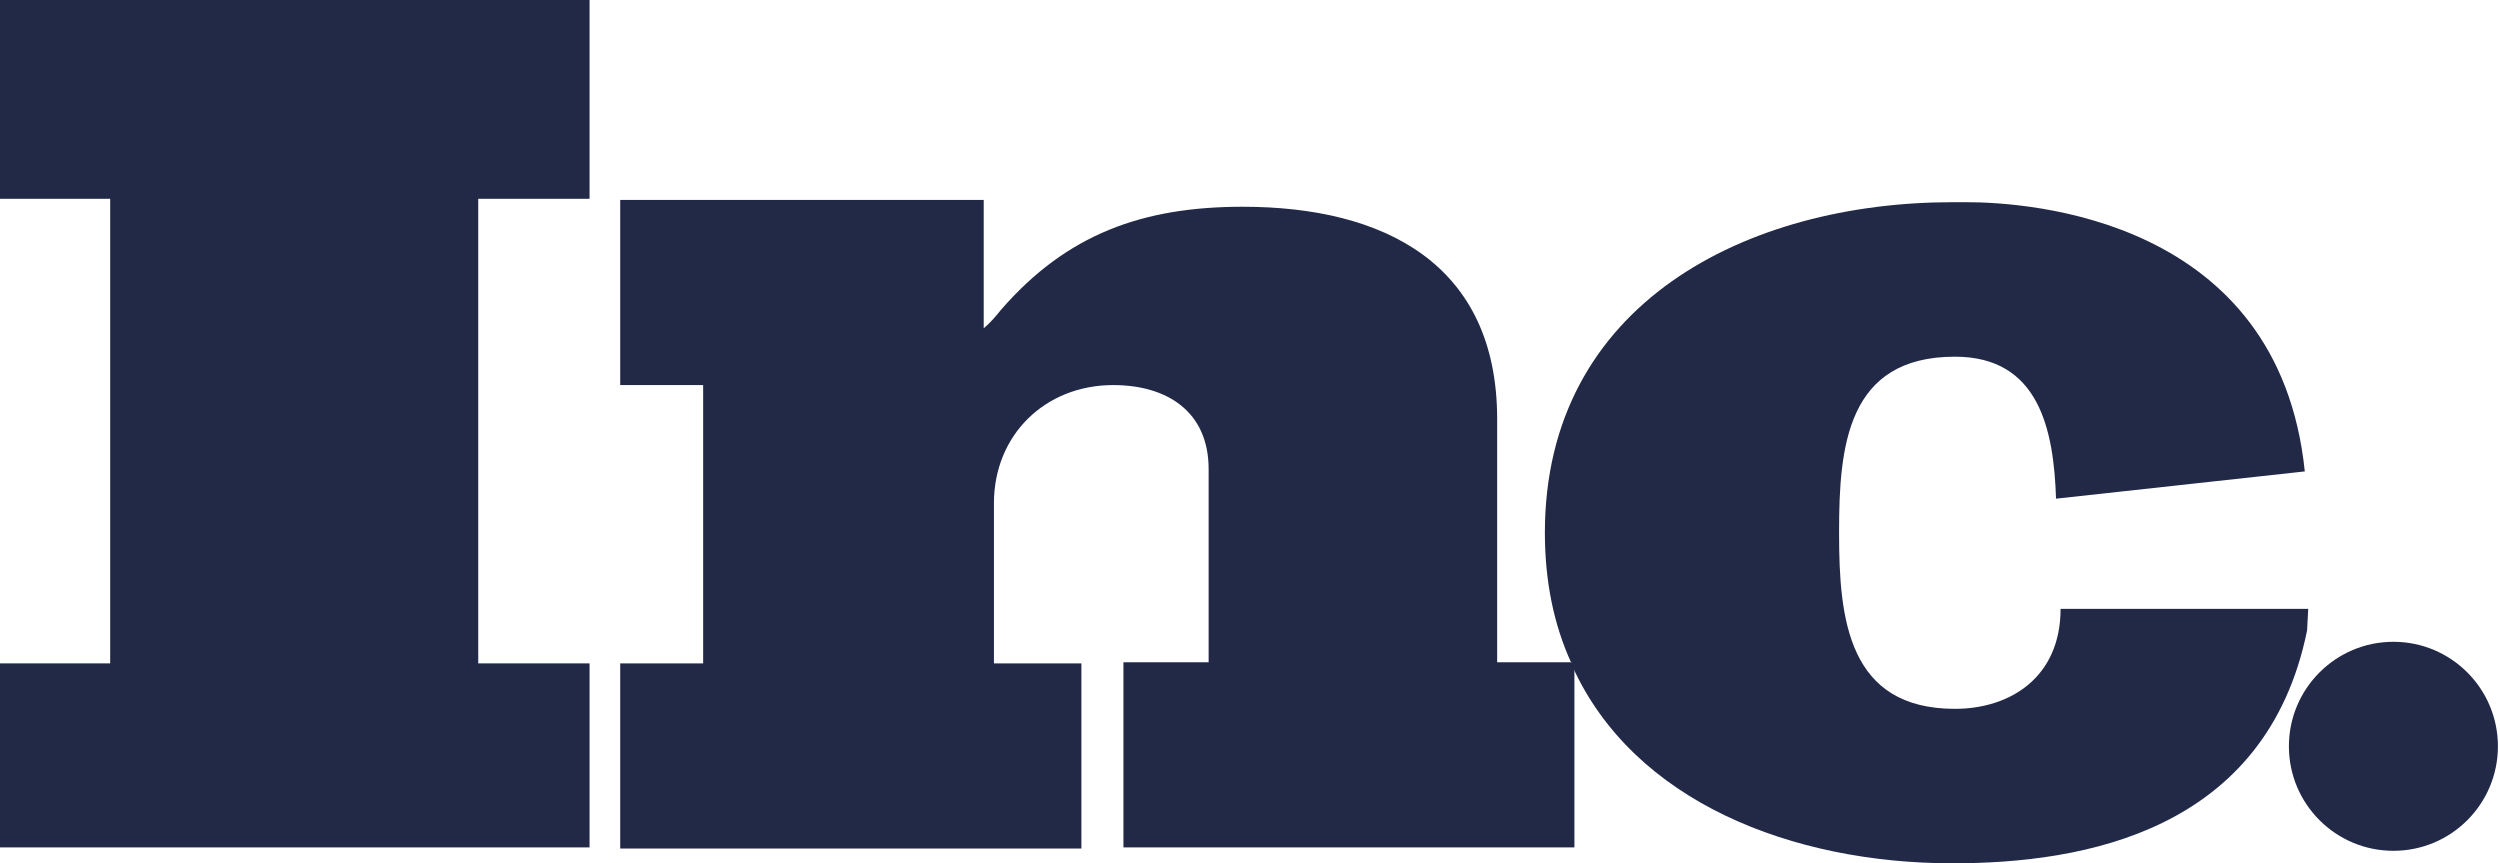 <svg width="139" height="48" viewBox="0 0 139 48" fill="none" xmlns="http://www.w3.org/2000/svg">
<path d="M0 11.053H6.126V36.884H0V47.116H32.779V36.884H26.59V11.053H32.779V0H0V11.053Z" fill="#212947"/>
<path d="M83.242 36.884V23.305C83.242 14.653 76.926 11.495 69.095 11.495C63.537 11.495 59.305 13.011 55.642 17.242C55.389 17.558 55.074 17.937 54.695 18.253V11.116H34.484V21.41H39.095V36.884H34.484V47.179H60.126V36.884H55.263V27.979C55.263 24.189 58.105 21.41 61.895 21.41C64.863 21.41 67.2 22.863 67.2 26.084V36.821H62.463V47.116H87.537V37.011C87.537 36.947 87.474 36.884 87.474 36.821H83.242V36.884Z" fill="#212947"/>
<path d="M128.337 33.853H115.011H114.568C114.568 37.642 111.789 39.411 108.695 39.411C102.758 39.411 102.253 34.421 102.253 29.684V29.558C102.253 24.821 102.695 19.832 108.695 19.832C113.368 19.832 114.189 23.874 114.316 27.726L128.147 26.211C126.695 12.126 112.8 11.242 109.326 11.242C108.821 11.242 108.568 11.242 108.568 11.242C97.137 11.242 85.895 16.863 85.895 29.621C85.895 32.337 86.4 34.737 87.347 36.821H87.41V37.011C90.821 44.59 99.663 48 108.568 48C115.832 48 126 46.232 128.274 35.053L128.337 33.853Z" fill="#212947"/>
<path d="M133.074 47.305C136.283 47.305 138.884 44.704 138.884 41.495C138.884 38.286 136.283 35.684 133.074 35.684C129.865 35.684 127.263 38.286 127.263 41.495C127.263 44.704 129.865 47.305 133.074 47.305Z" fill="#212947"/>
</svg>
